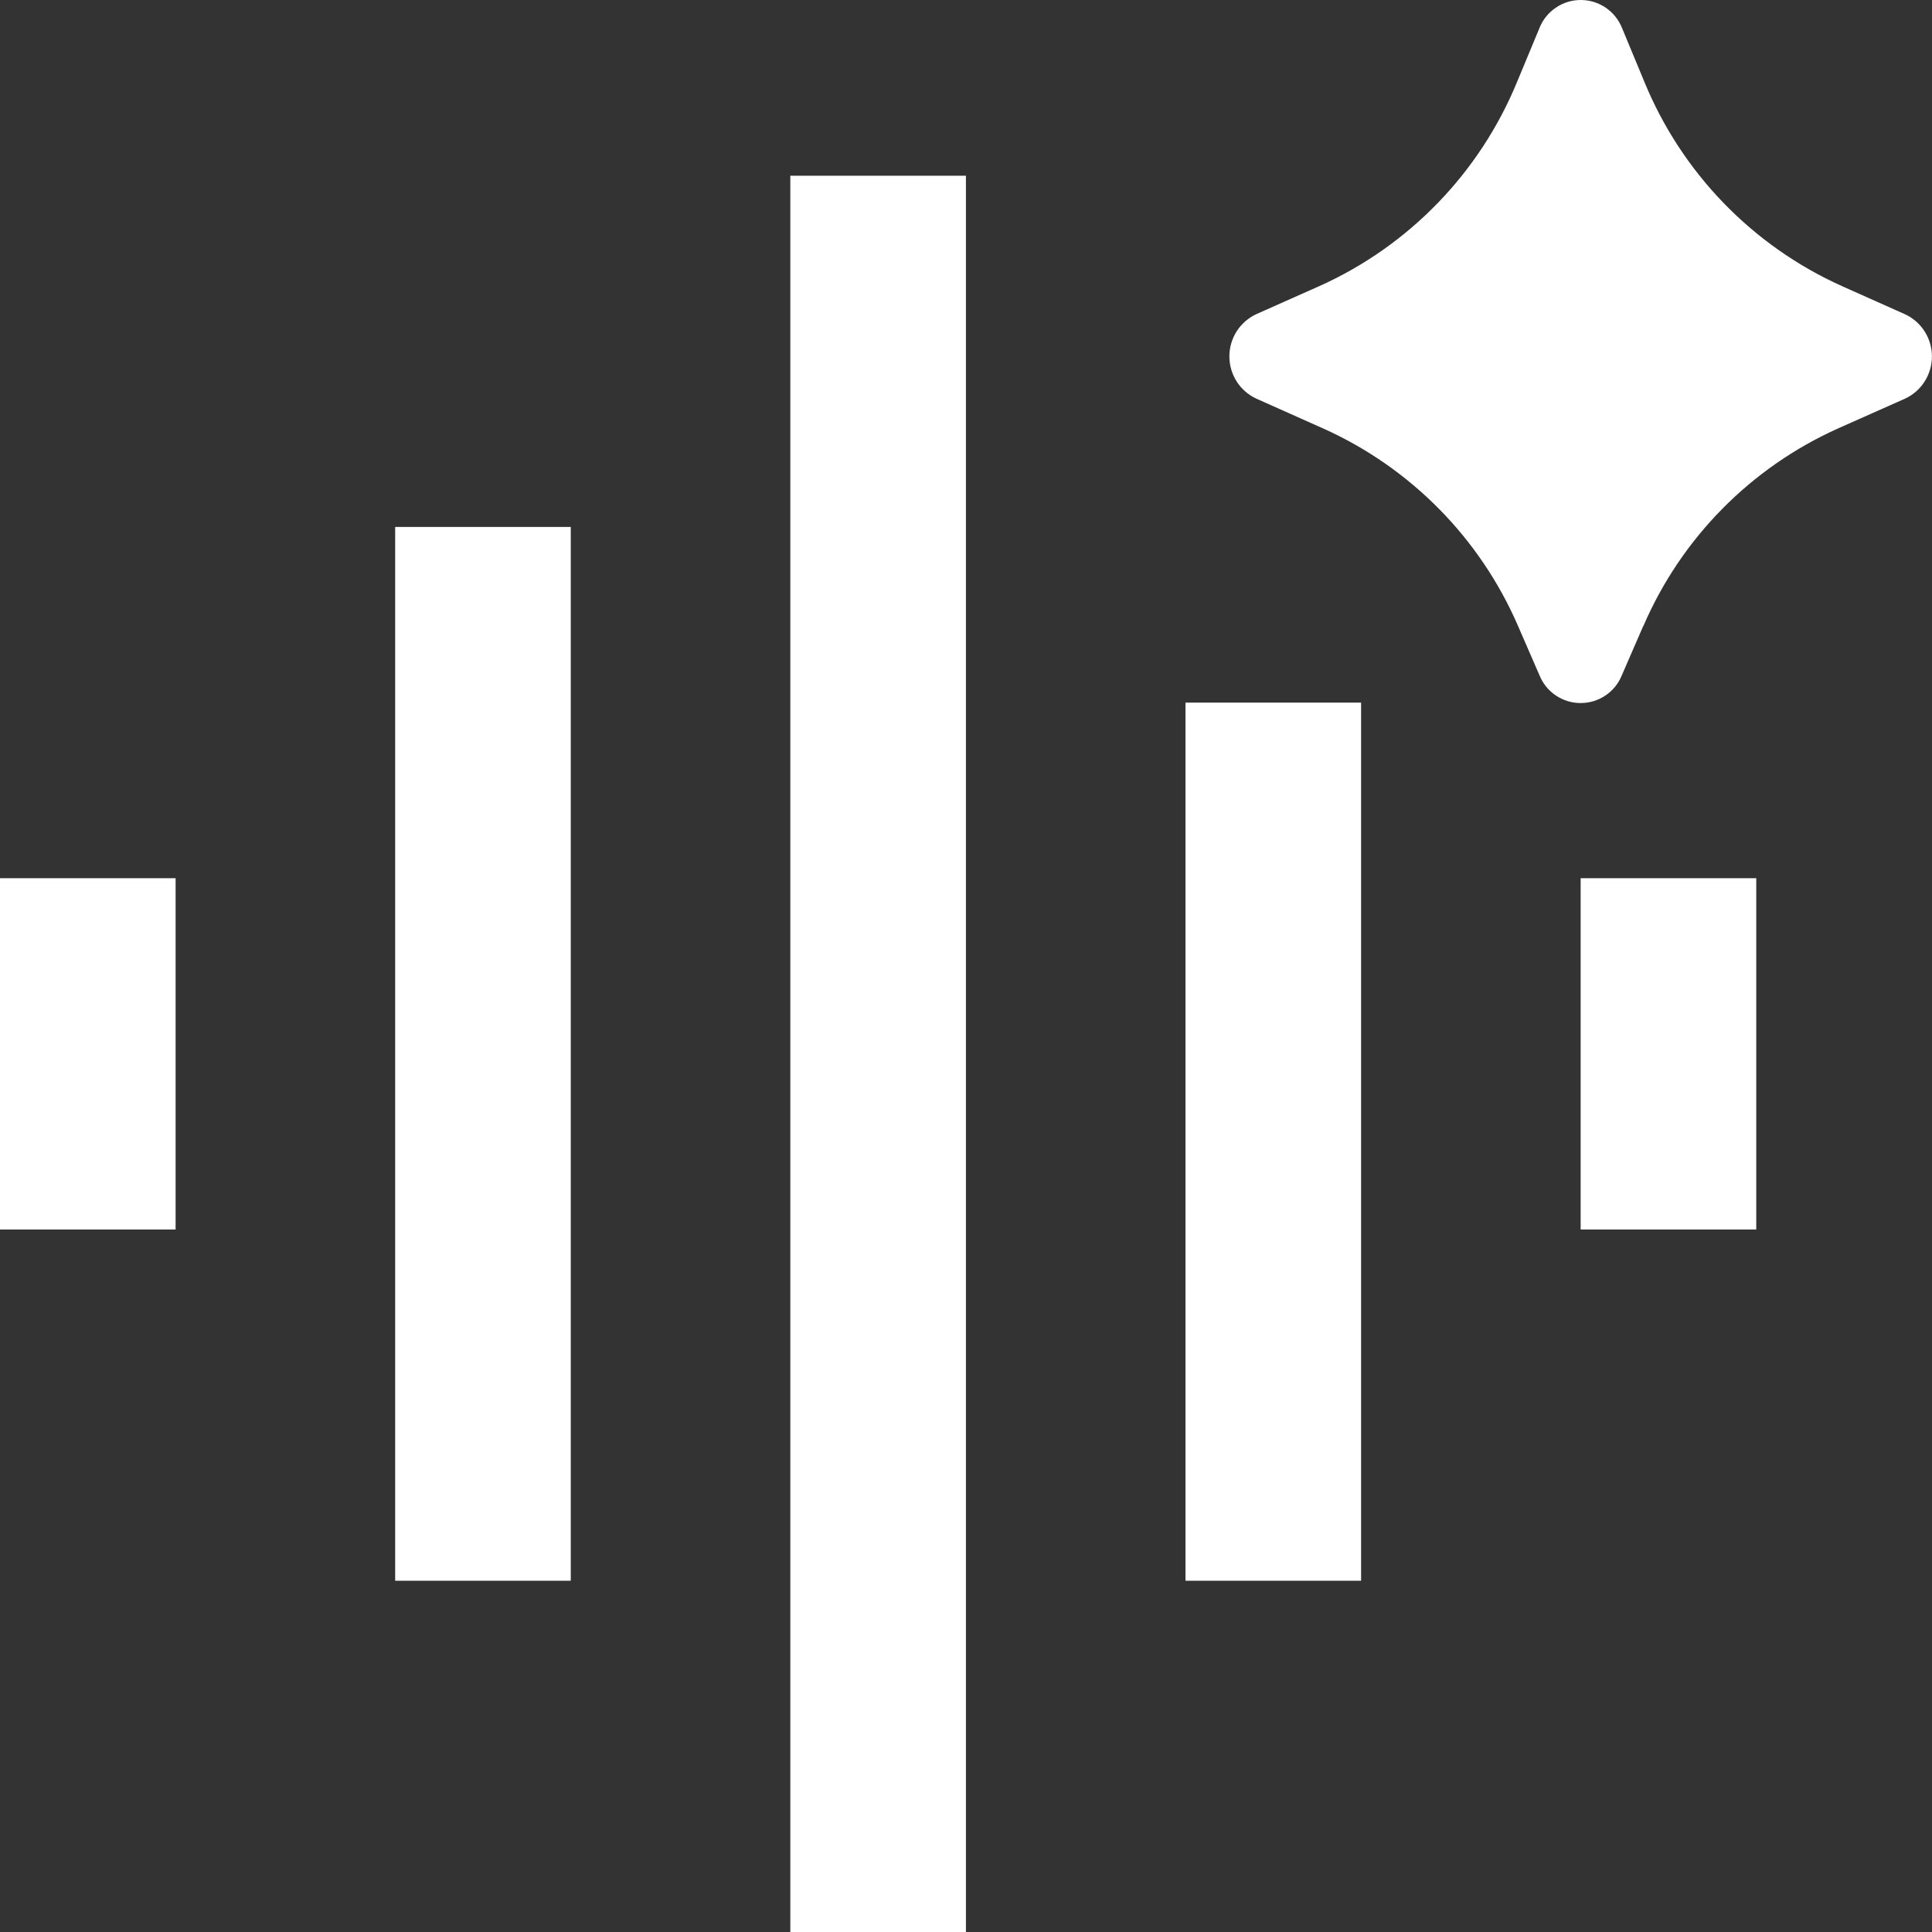 <svg width="28" height="28" viewBox="0 0 28 28" fill="none" xmlns="http://www.w3.org/2000/svg">
<rect x="0" y="0" width="28" height="28" fill="#333333" stroke="none"/>
<path d="M23.815 9.073L23.502 9.793C23.453 9.911 23.371 10.011 23.265 10.081C23.159 10.152 23.035 10.189 22.908 10.189C22.781 10.189 22.657 10.152 22.551 10.081C22.445 10.011 22.363 9.911 22.314 9.793L22.001 9.073C21.45 7.799 20.442 6.777 19.175 6.209L18.209 5.778C18.092 5.724 17.993 5.638 17.923 5.529C17.854 5.42 17.817 5.294 17.817 5.165C17.817 5.036 17.854 4.91 17.923 4.801C17.993 4.693 18.092 4.606 18.209 4.552L19.122 4.146C20.42 3.563 21.446 2.503 21.987 1.186L22.31 0.409C22.357 0.288 22.44 0.185 22.547 0.112C22.653 0.039 22.78 0 22.909 0C23.039 0 23.165 0.039 23.272 0.112C23.379 0.185 23.461 0.288 23.509 0.409L23.831 1.185C24.371 2.502 25.396 3.562 26.694 4.146L27.608 4.554C27.725 4.608 27.824 4.694 27.893 4.803C27.962 4.911 27.999 5.037 27.999 5.166C27.999 5.295 27.962 5.421 27.893 5.529C27.824 5.638 27.725 5.724 27.608 5.778L26.641 6.208C25.374 6.776 24.366 7.798 23.817 9.073M8.272 7.637H5.727V22.909H8.272V7.637ZM2.545 12.728H0V17.819H2.545V12.728ZM13.999 2.547H11.454V28H13.999V2.547ZM19.726 10.183H17.181V22.909H19.726V10.183ZM25.453 12.728H22.908V17.819H25.453V12.728Z" fill="white"/>
</svg>
